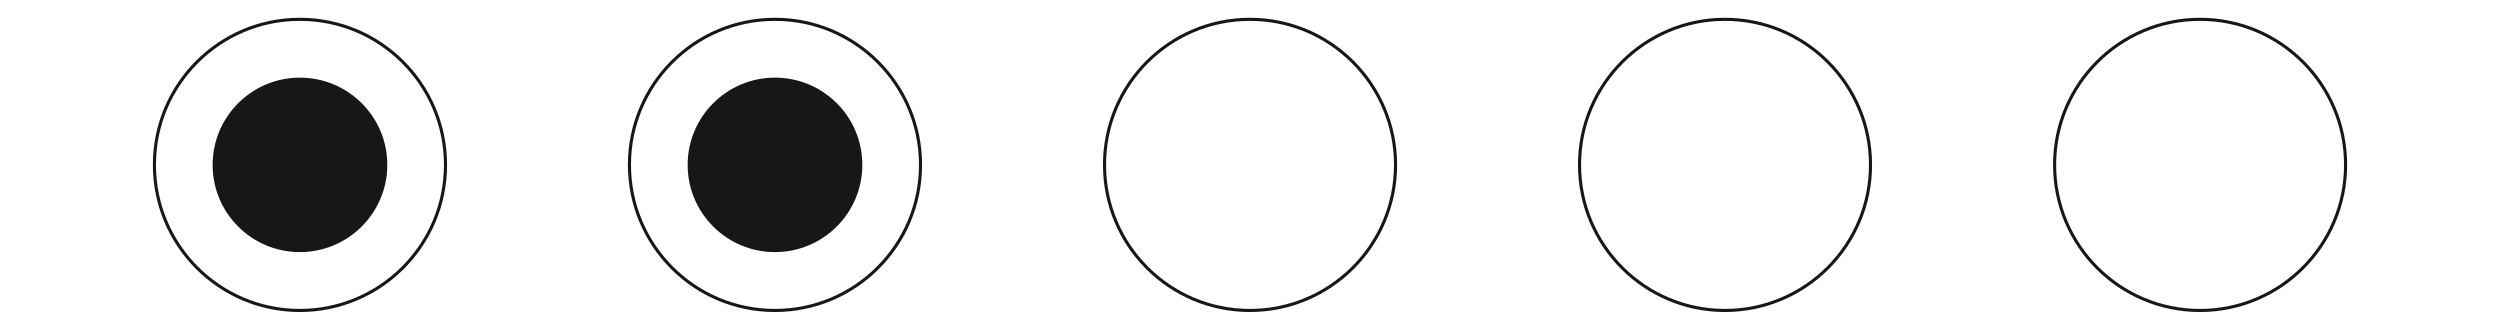 <svg width="235" height="31" xmlns="http://www.w3.org/2000/svg">
 <!-- Created with Method Draw - http://github.com/duopixel/Method-Draw/ -->

 <g>
  <title>background</title>
  <rect fill="#fff" id="canvas_background" height="33" width="237" y="-1" x="-1"/>
  <g display="none" overflow="visible" y="0" x="0" height="100%" width="100%" id="canvasGrid">
   <rect fill="url(#gridpattern)" stroke-width="0" y="0" x="0" height="100%" width="100%"/>
  </g>
 </g>
 <g>
  <title>Layer 1</title>

  <g id="svg_11">
   <path id="svg_4" d="m28.184,29.184c7.551,0 13.694,-6.133 13.694,-13.684c0.005,-7.541 -6.123,-13.684 -13.694,-13.684c-7.556,0 -13.679,6.143 -13.669,13.684c0,7.551 6.114,13.684 13.669,13.684z" stroke-width="0.293" stroke="#181716" fill="none"/>
   <path id="svg_5" d="m28.184,23.698c4.533,0 8.222,-3.664 8.222,-8.198c0.005,-4.533 -3.679,-8.202 -8.222,-8.202c-4.523,0 -8.198,3.669 -8.198,8.202s3.674,8.198 8.198,8.198" fill="#181716"/>
   <path id="svg_6" d="m72.846,29.184c7.541,0 13.684,-6.133 13.684,-13.684c0.005,-7.541 -6.123,-13.684 -13.684,-13.684c-7.565,0 -13.684,6.143 -13.679,13.684c0,7.551 6.109,13.684 13.679,13.684z" stroke-width="0.293" stroke="#181716" fill="none"/>
   <path id="svg_7" d="m72.846,23.698c4.528,0 8.212,-3.664 8.212,-8.198c0.005,-4.533 -3.674,-8.202 -8.212,-8.202c-4.528,0 -8.207,3.669 -8.207,8.202s3.679,8.198 8.207,8.198" fill="#181716"/>
   <path id="svg_8" d="m117.493,29.184c7.546,0 13.689,-6.133 13.689,-13.684c0,-7.541 -6.123,-13.684 -13.689,-13.684c-7.56,0 -13.679,6.143 -13.669,13.684c0,7.551 6.109,13.684 13.669,13.684z" stroke-width="0.293" stroke="#181716" fill="none"/>
   <path id="svg_9" d="m162.144,29.184c7.551,0 13.684,-6.133 13.684,-13.684c0.01,-7.541 -6.114,-13.684 -13.684,-13.684c-7.551,0 -13.679,6.143 -13.669,13.684c0,7.551 6.119,13.684 13.669,13.684z" stroke-width="0.293" stroke="#181716" fill="none"/>
   <path id="svg_10" d="m206.801,29.184c7.551,0 13.684,-6.133 13.684,-13.684c0.01,-7.541 -6.119,-13.684 -13.684,-13.684c-7.56,0 -13.679,6.143 -13.669,13.684c0,7.551 6.109,13.684 13.669,13.684z" stroke-width="0.293" stroke="#181716" fill="none"/>
  </g>
 </g>
</svg>